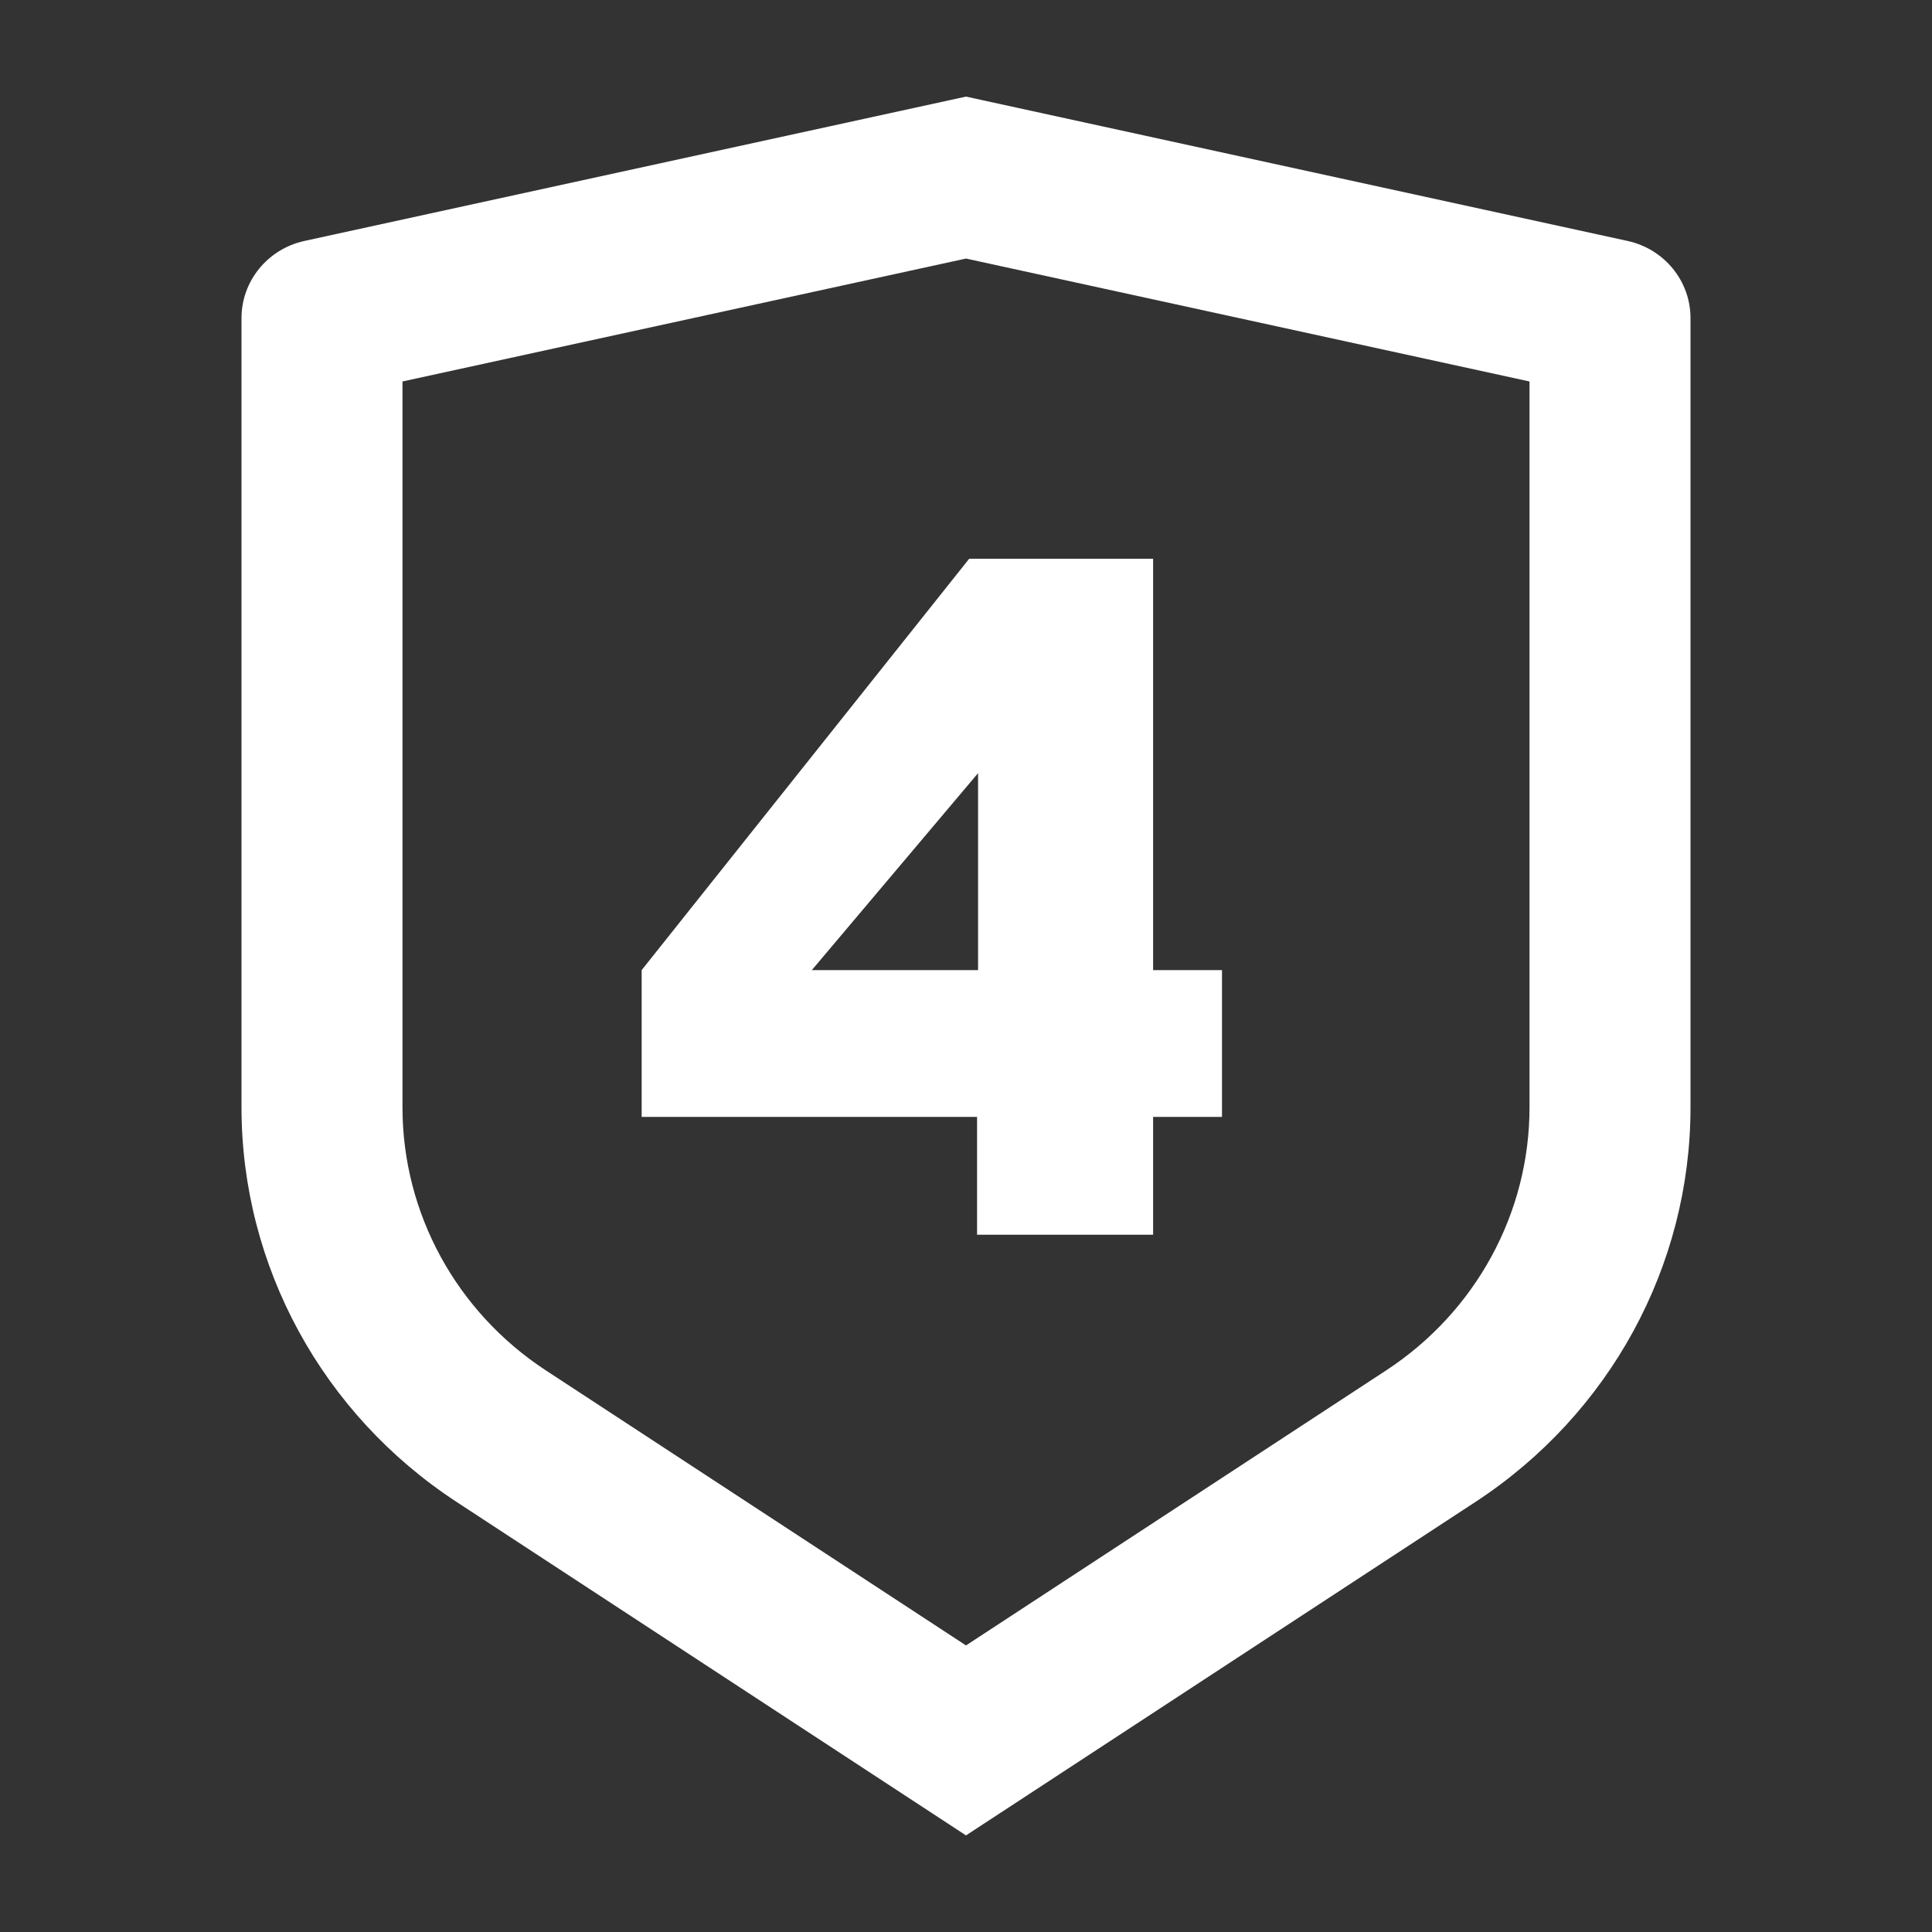 <svg xmlns="http://www.w3.org/2000/svg" fill="none" viewBox="0 0 40 40" height="40" width="40">
<rect x="0" y="0" width="40" height="40" fill="#333333" stroke="none"/>
<path fill="white" d="M20 2L33.695 4.988C34.458 5.154 35 5.818 35 6.585V22.927C35 26.21 33.329 29.276 30.547 31.096L20 38L9.453 31.096C6.671 29.276 5 26.21 5 22.927V6.585C5 5.818 5.543 5.154 6.305 4.988L20 2ZM20 5.353L8.333 7.898V22.927C8.333 25.116 9.447 27.159 11.302 28.373L20 34.067L28.698 28.373C30.553 27.159 31.667 25.116 31.667 22.927V7.898L20 5.353Z"></path>
<path fill="white" d="M20.229 25.564V23.124H13.285V20.085L20.066 11.568H23.874V20.085H25.3V23.124H23.874V25.564H20.229ZM16.808 20.085H20.25V16.007L16.808 20.085Z"></path>
</svg>
